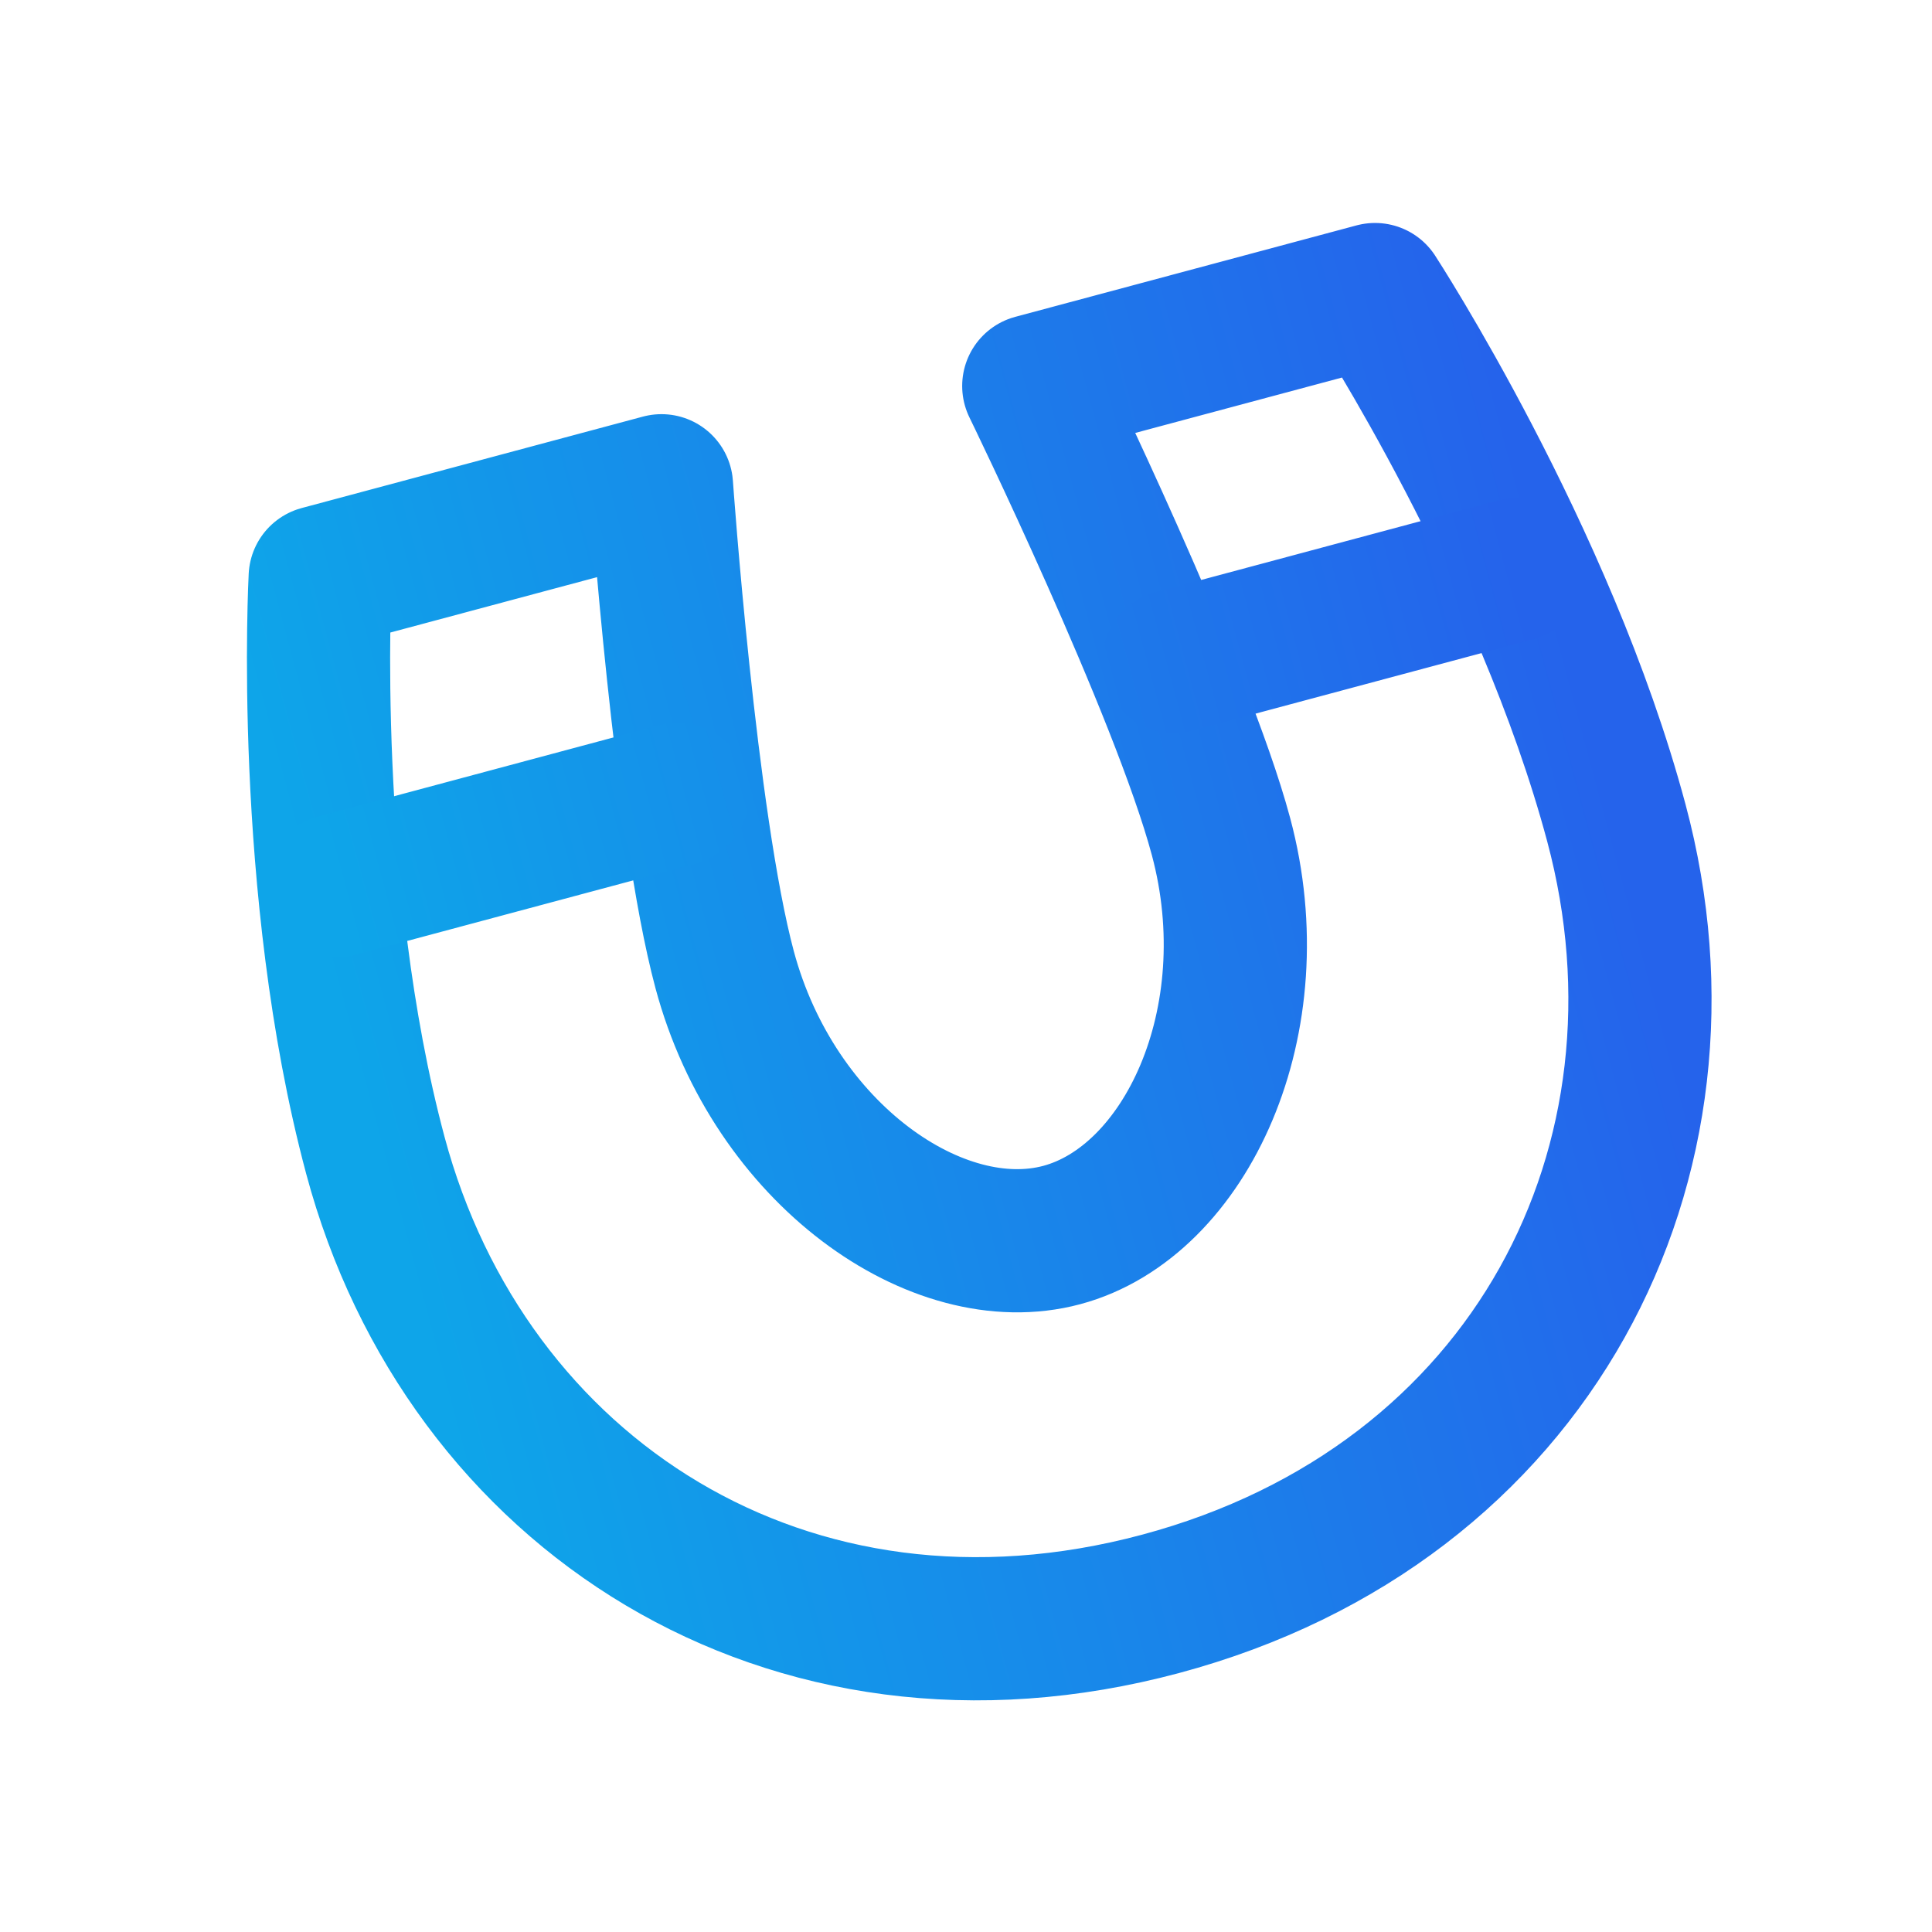 <svg width="516" height="516" viewBox="0 0 516 516" fill="none" xmlns="http://www.w3.org/2000/svg">
<path d="M85.522 154.159L176.669 129.737C176.669 129.737 182.973 219.552 193.531 258.955C206.728 308.21 250.431 338.732 283.575 329.851C316.719 320.97 339.305 272.686 326.107 223.431C315.549 184.028 276.101 103.094 276.101 103.094L367.248 78.671C367.248 78.671 412.511 148.165 431.699 219.774C455.895 310.074 409.403 401.717 309.97 428.36C210.538 455.003 124.453 398.883 100.257 308.583C81.07 236.974 85.522 154.159 85.522 154.159Z" stroke="url(#paint0_linear_404_9479)" stroke-width="38.244" stroke-linejoin="round"/>
<path d="M89.789 236.593L180.936 212.17M313.513 176.646L404.659 152.224" stroke="url(#paint1_linear_404_9479)" stroke-width="38.244" stroke-linecap="round"/>
<defs>
<linearGradient id="paint0_linear_404_9479" x1="102.457" y1="316.792" x2="433.898" y2="227.983" gradientUnits="userSpaceOnUse">
<stop stop-color="#0EA5E9"/>
<stop offset="1" stop-color="#2563EB"/>
</linearGradient>
<linearGradient id="paint1_linear_404_9479" x1="89.918" y1="237.076" x2="404.789" y2="152.707" gradientUnits="userSpaceOnUse">
<stop stop-color="#0EA5E9"/>
<stop offset="1" stop-color="#2563EB"/>
</linearGradient>
</defs>
</svg>
